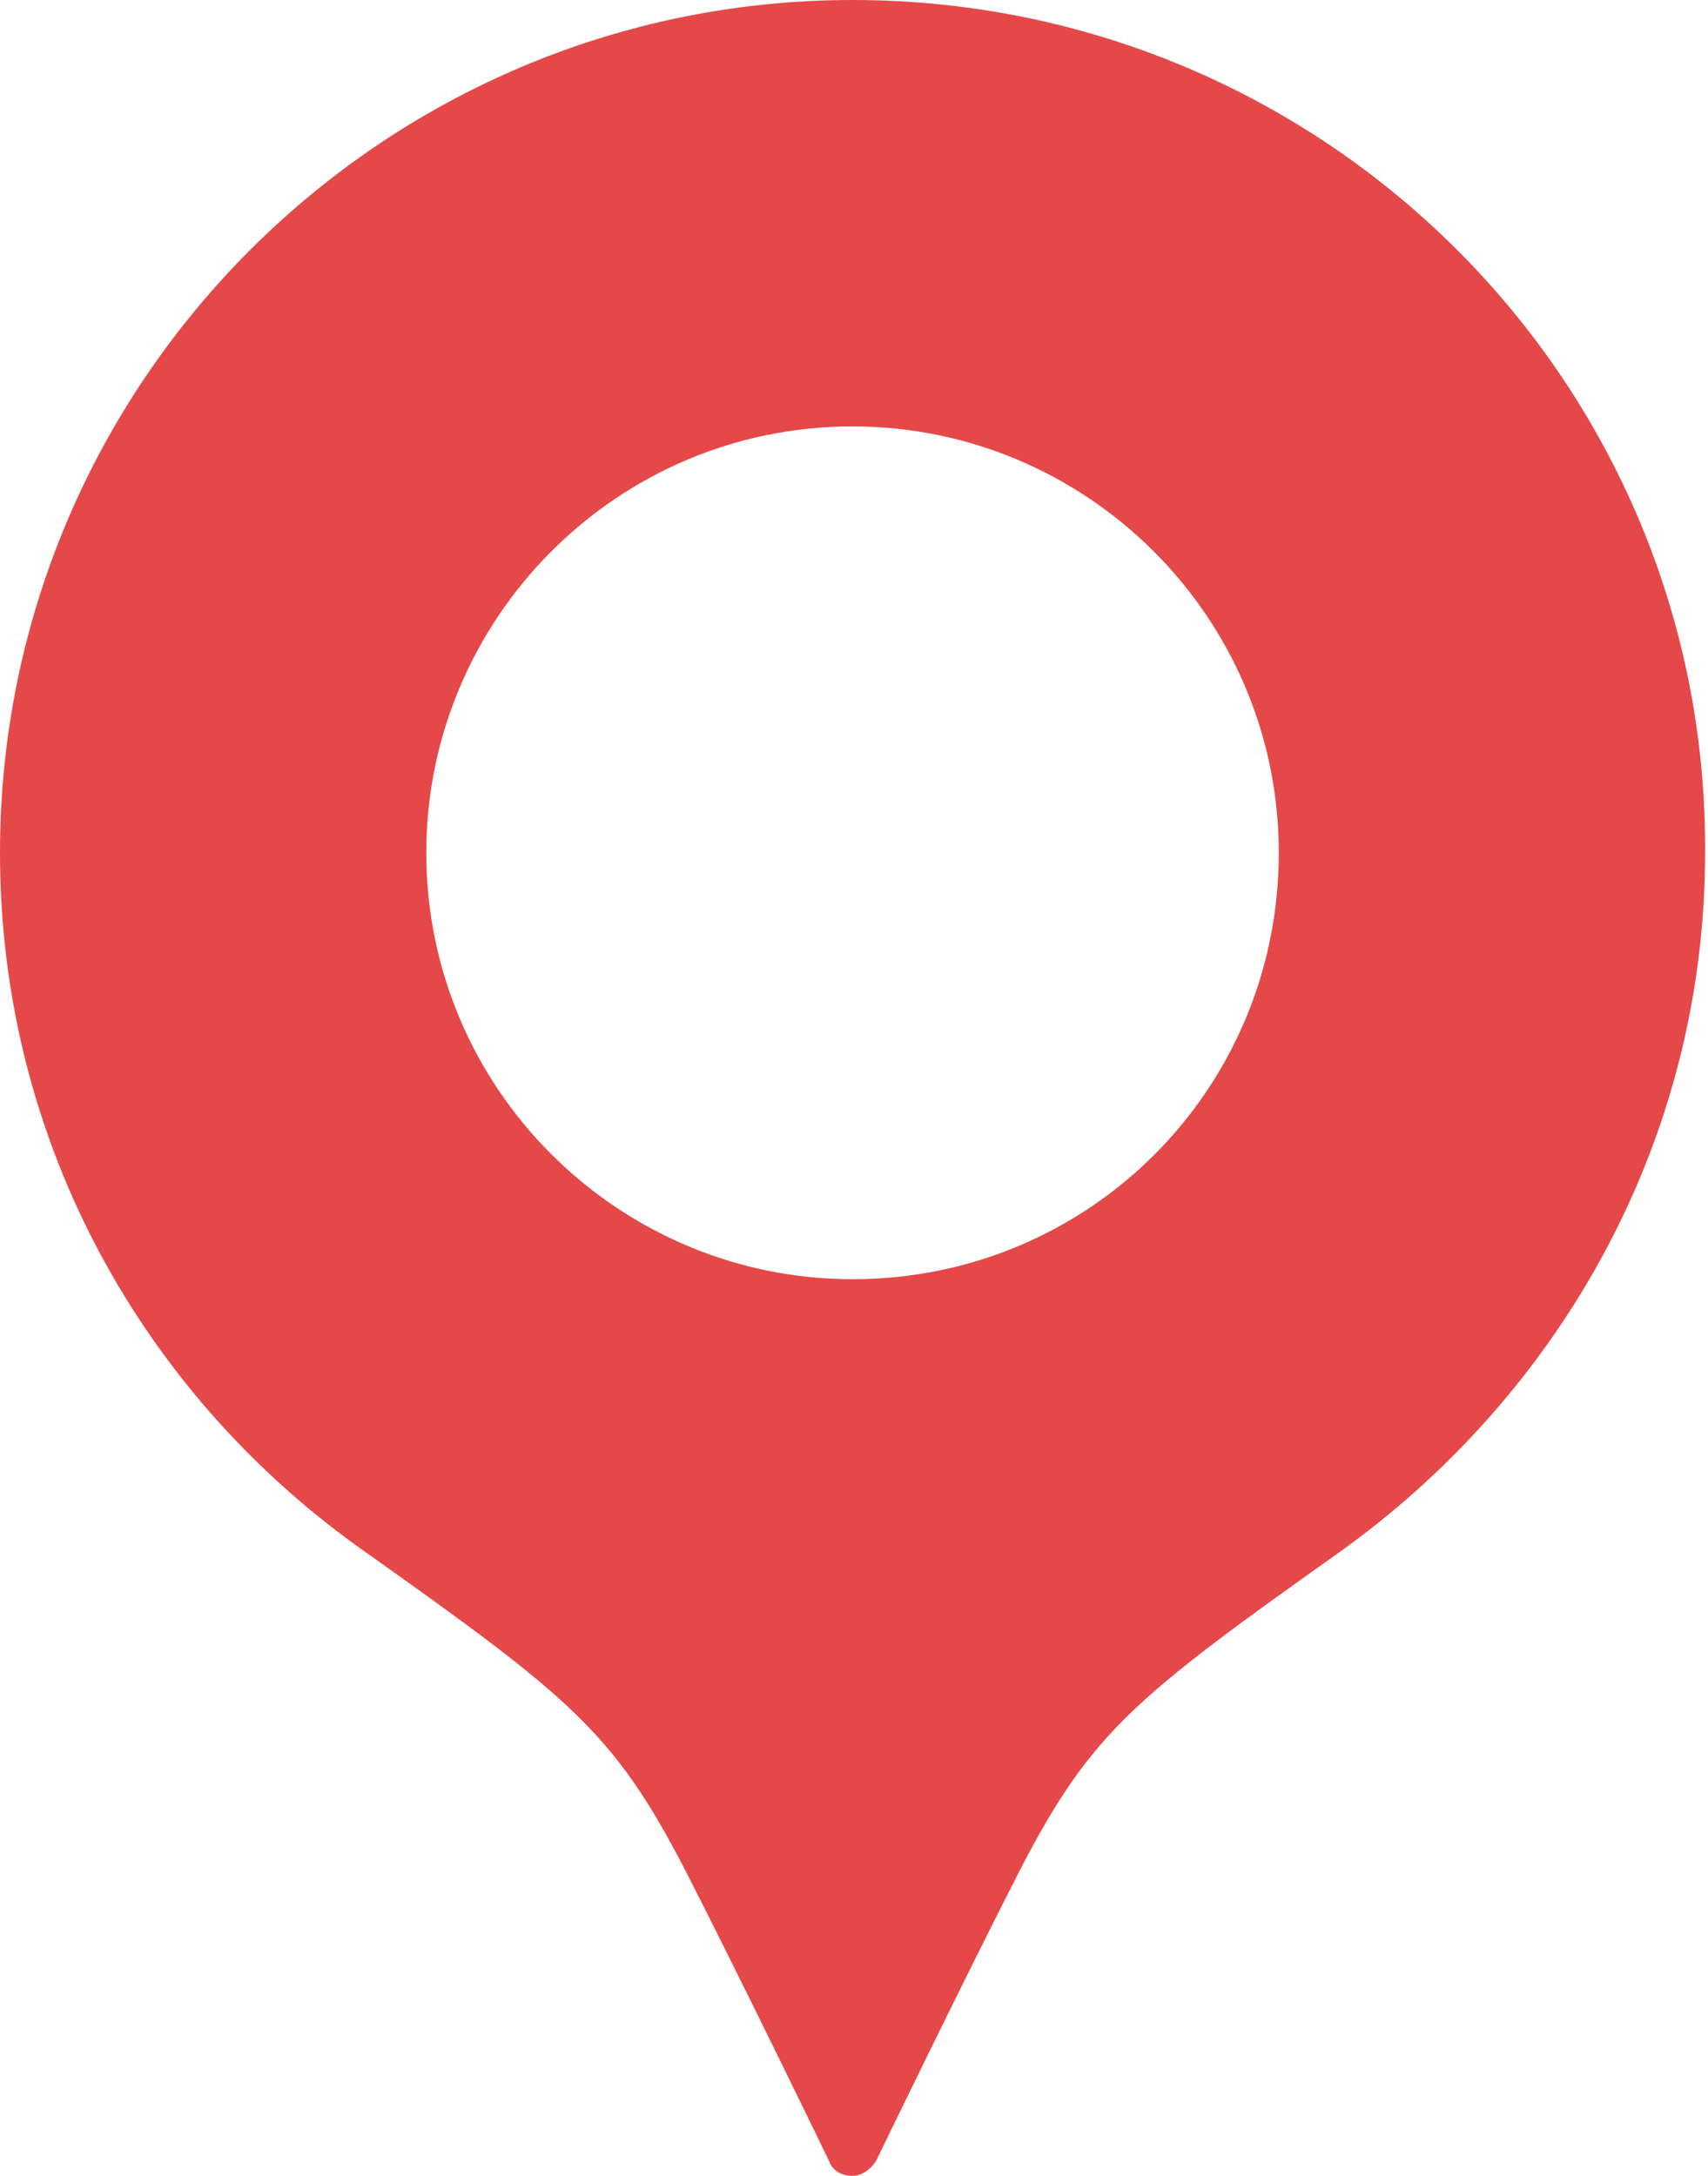 <?xml version="1.0" encoding="utf-8"?>
<!-- Generator: Adobe Illustrator 26.5.0, SVG Export Plug-In . SVG Version: 6.00 Build 0)  -->
<svg version="1.1" id="レイヤー_1" xmlns="http://www.w3.org/2000/svg" xmlns:xlink="http://www.w3.org/1999/xlink" x="0px"
	 y="0px" viewBox="0 0 58.5 74.5" style="enable-background:new 0 0 58.5 74.5;" xml:space="preserve">
<style type="text/css">
	.st0{fill:#E54848;}
</style>
<path class="st0" d="M29.2,0C13.1,0,0,13.1,0,29.2c0,10,5,18.7,12.6,24c6.9,4.9,8.4,6.1,10.8,10.7c1.9,3.7,5,10.1,5,10.1
	c0.1,0.3,0.4,0.5,0.8,0.5c0.3,0,0.6-0.2,0.8-0.5c0,0,3.1-6.4,5-10.1c2.4-4.6,3.9-5.8,10.8-10.7c7.6-5.4,12.6-14.1,12.6-24
	C58.5,13.1,45.4,0,29.2,0z M29.2,43.8c-8,0-14.6-6.5-14.6-14.6c0-8,6.5-14.6,14.6-14.6c8,0,14.6,6.5,14.6,14.6
	C43.8,37.3,37.3,43.8,29.2,43.8z"/>
</svg>
